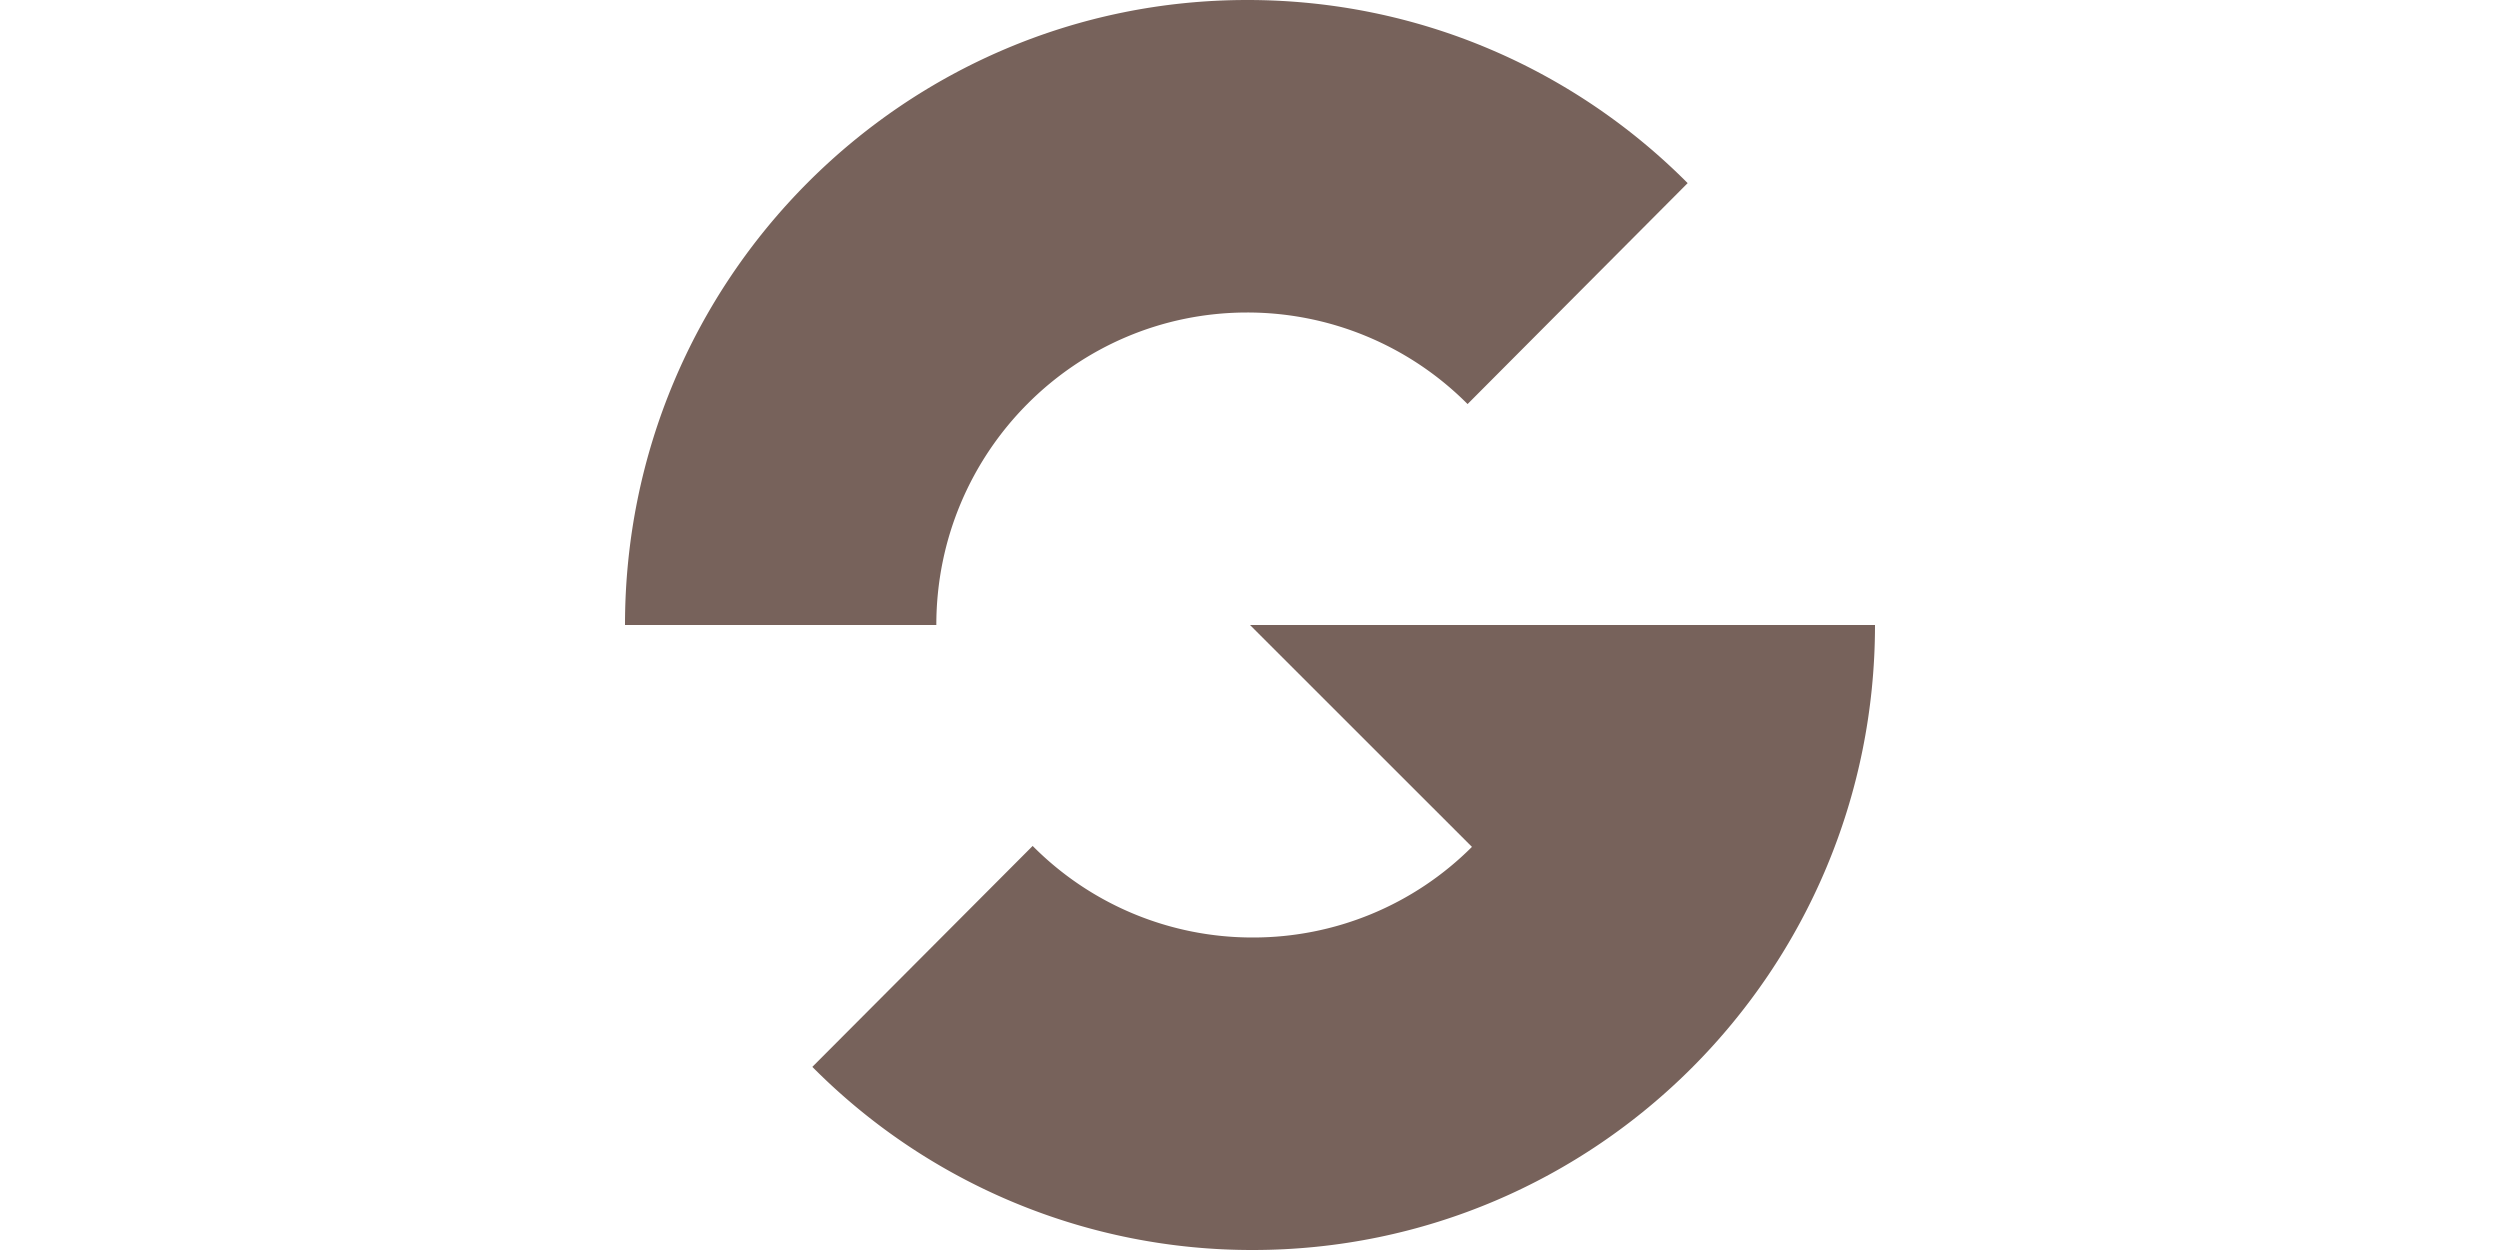 <svg xmlns="http://www.w3.org/2000/svg" width="32" height="16" viewBox="0 0 16 16"><path d="M12.016 8H16c0 4.418-3.566 8-7.965 8a7.921 7.921 0 0 1-5.637-2.344l2.82-2.828A3.96 3.96 0 0 0 8.036 12a3.96 3.96 0 0 0 2.805-1.16L8 8ZM7.965 0c2.203 0 4.195.895 5.637 2.344l-2.817 2.828A3.977 3.977 0 0 0 7.965 4c-2.2 0-3.98 1.79-3.98 4H0c0-4.418 3.566-8 7.965-8Zm0 0" style="stroke:none;fill-rule:nonzero;fill:#77625b;fill-opacity:1"/></svg>